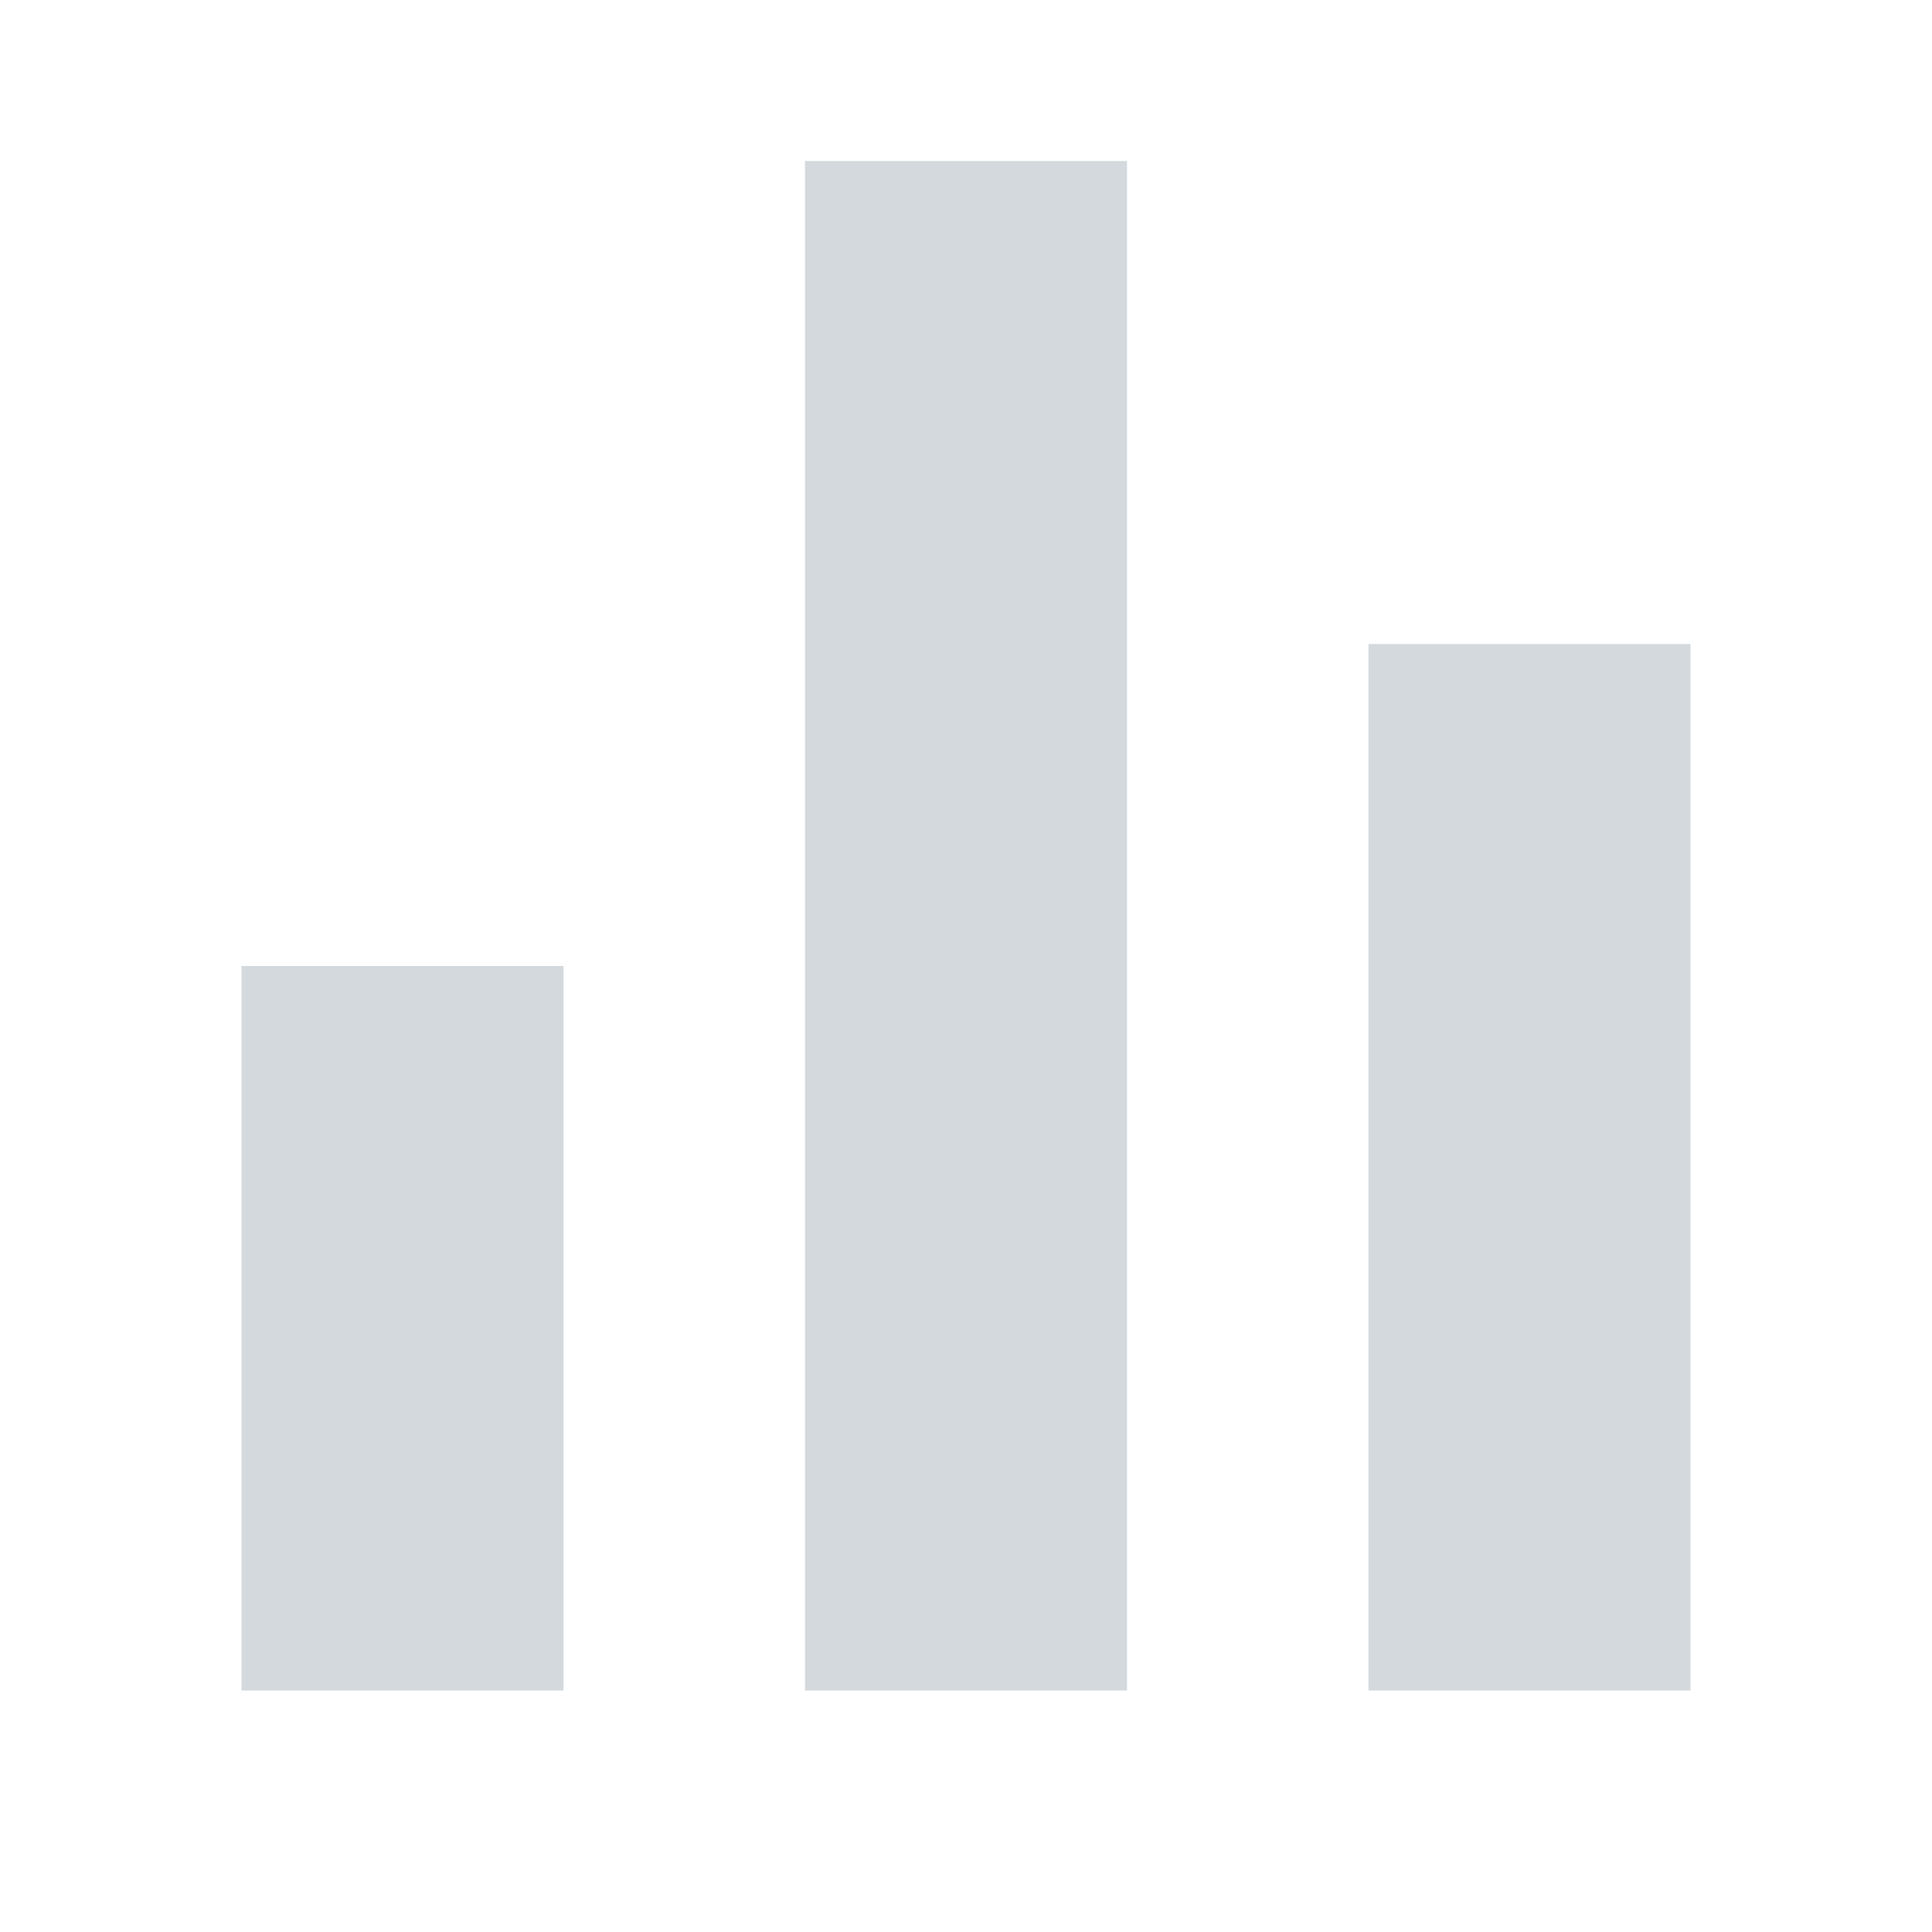 <svg xmlns="http://www.w3.org/2000/svg" viewBox="0 0 24 24" width="96" height="96">
    <path fill="none" d="M0 0h24v24H0z"/>
    <path d="M3 12h4v9H3v-9zm14-4h4v13h-4V8zm-7-6h4v19h-4V2z" fill="rgba(211,217,221,1)"/>
</svg>
